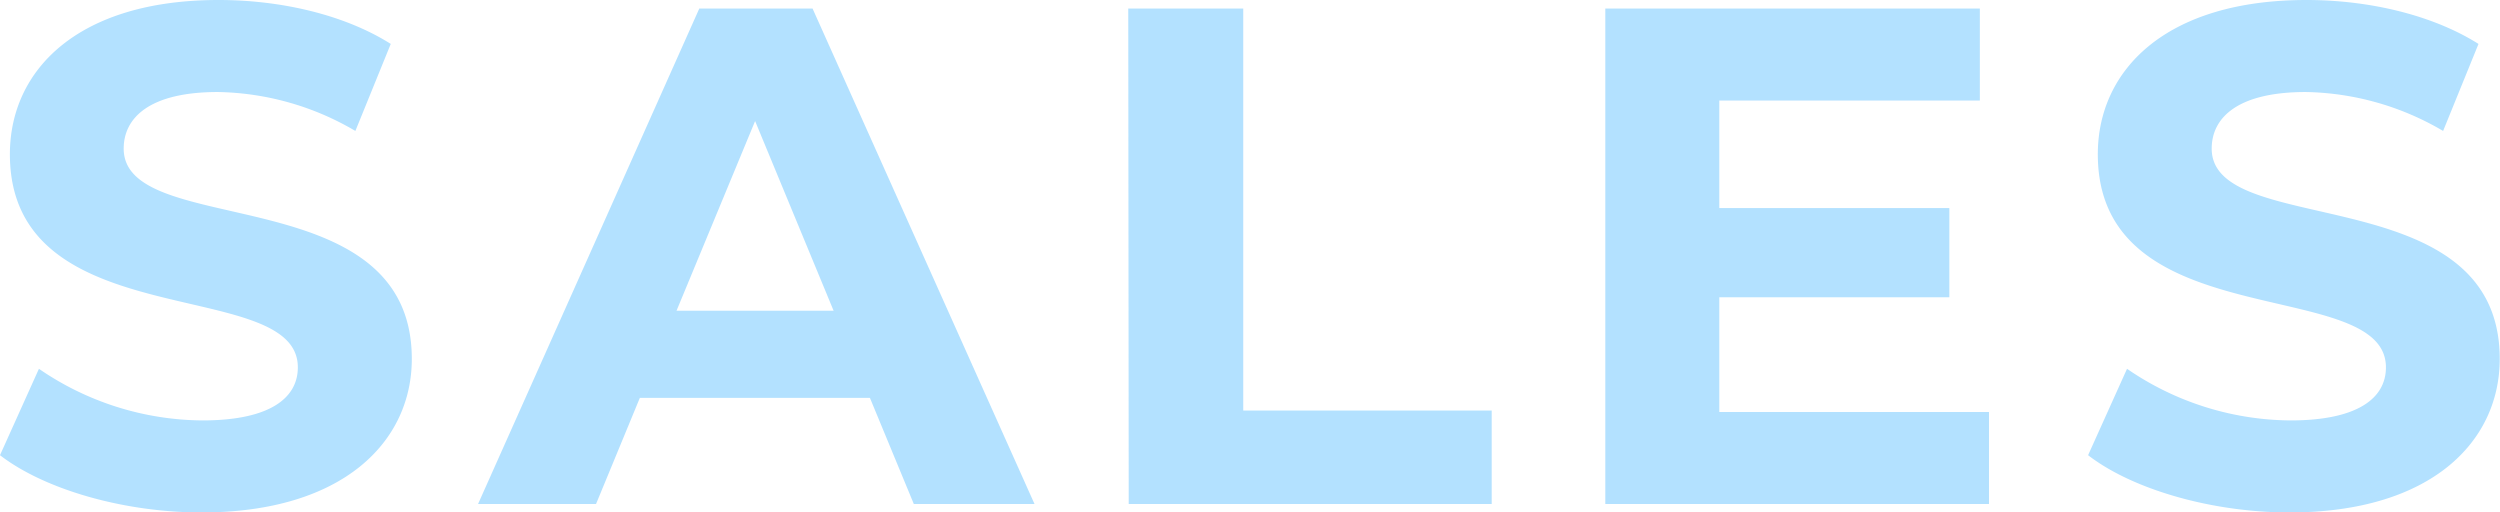 <svg id="レイヤー_1" data-name="レイヤー 1" xmlns="http://www.w3.org/2000/svg" width="275.49" height="56.47" viewBox="0 0 275.49 56.47">
  <g style="opacity: 0.6">
    <path d="M0,50.16l4.29-9.52a32.15,32.15,0,0,0,18,5.69c7.49,0,10.53-2.49,10.53-5.85C32.84,30.27,1.09,37.29,1.09,17c0-9.28,7.49-17,23-17C31,0,38,1.64,43.06,4.84l-3.9,9.59A30.81,30.81,0,0,0,24,10.14c-7.48,0-10.37,2.81-10.37,6.24,0,10.06,31.75,3.12,31.75,23.17,0,9.12-7.57,16.92-23.17,16.92C13.57,56.47,4.84,53.9,0,50.16Z" style="fill: #80cdff"/>
    <path d="M95.86,43.84H70.51l-4.83,11.7h-13L77.06.94H89.54L114,55.54H100.7Zm-4-9.6-8.65-20.9-8.66,20.9Z" style="fill: #80cdff"/>
    <path d="M124.33.94H137v44.3h27.38v10.3h-40Z" style="fill: #80cdff"/>
    <path d="M219.18,45.4V55.54H176.9V.94h41.27V11.08H189.46V22.93h25.35v9.83H189.46V45.4Z" style="fill: #80cdff"/>
    <path d="M230.1,50.16l4.29-9.52a32.13,32.13,0,0,0,18,5.69c7.48,0,10.53-2.49,10.53-5.85,0-10.21-31.75-3.19-31.75-23.48,0-9.28,7.49-17,23-17,6.86,0,13.88,1.64,18.95,4.84l-3.9,9.59a30.78,30.78,0,0,0-15.13-4.29c-7.49,0-10.37,2.81-10.37,6.24,0,10.06,31.74,3.12,31.74,23.17,0,9.12-7.56,16.92-23.16,16.92C243.67,56.47,234.93,53.9,230.1,50.16Z" style="fill: #80cdff"/>
  </g>
</svg>
